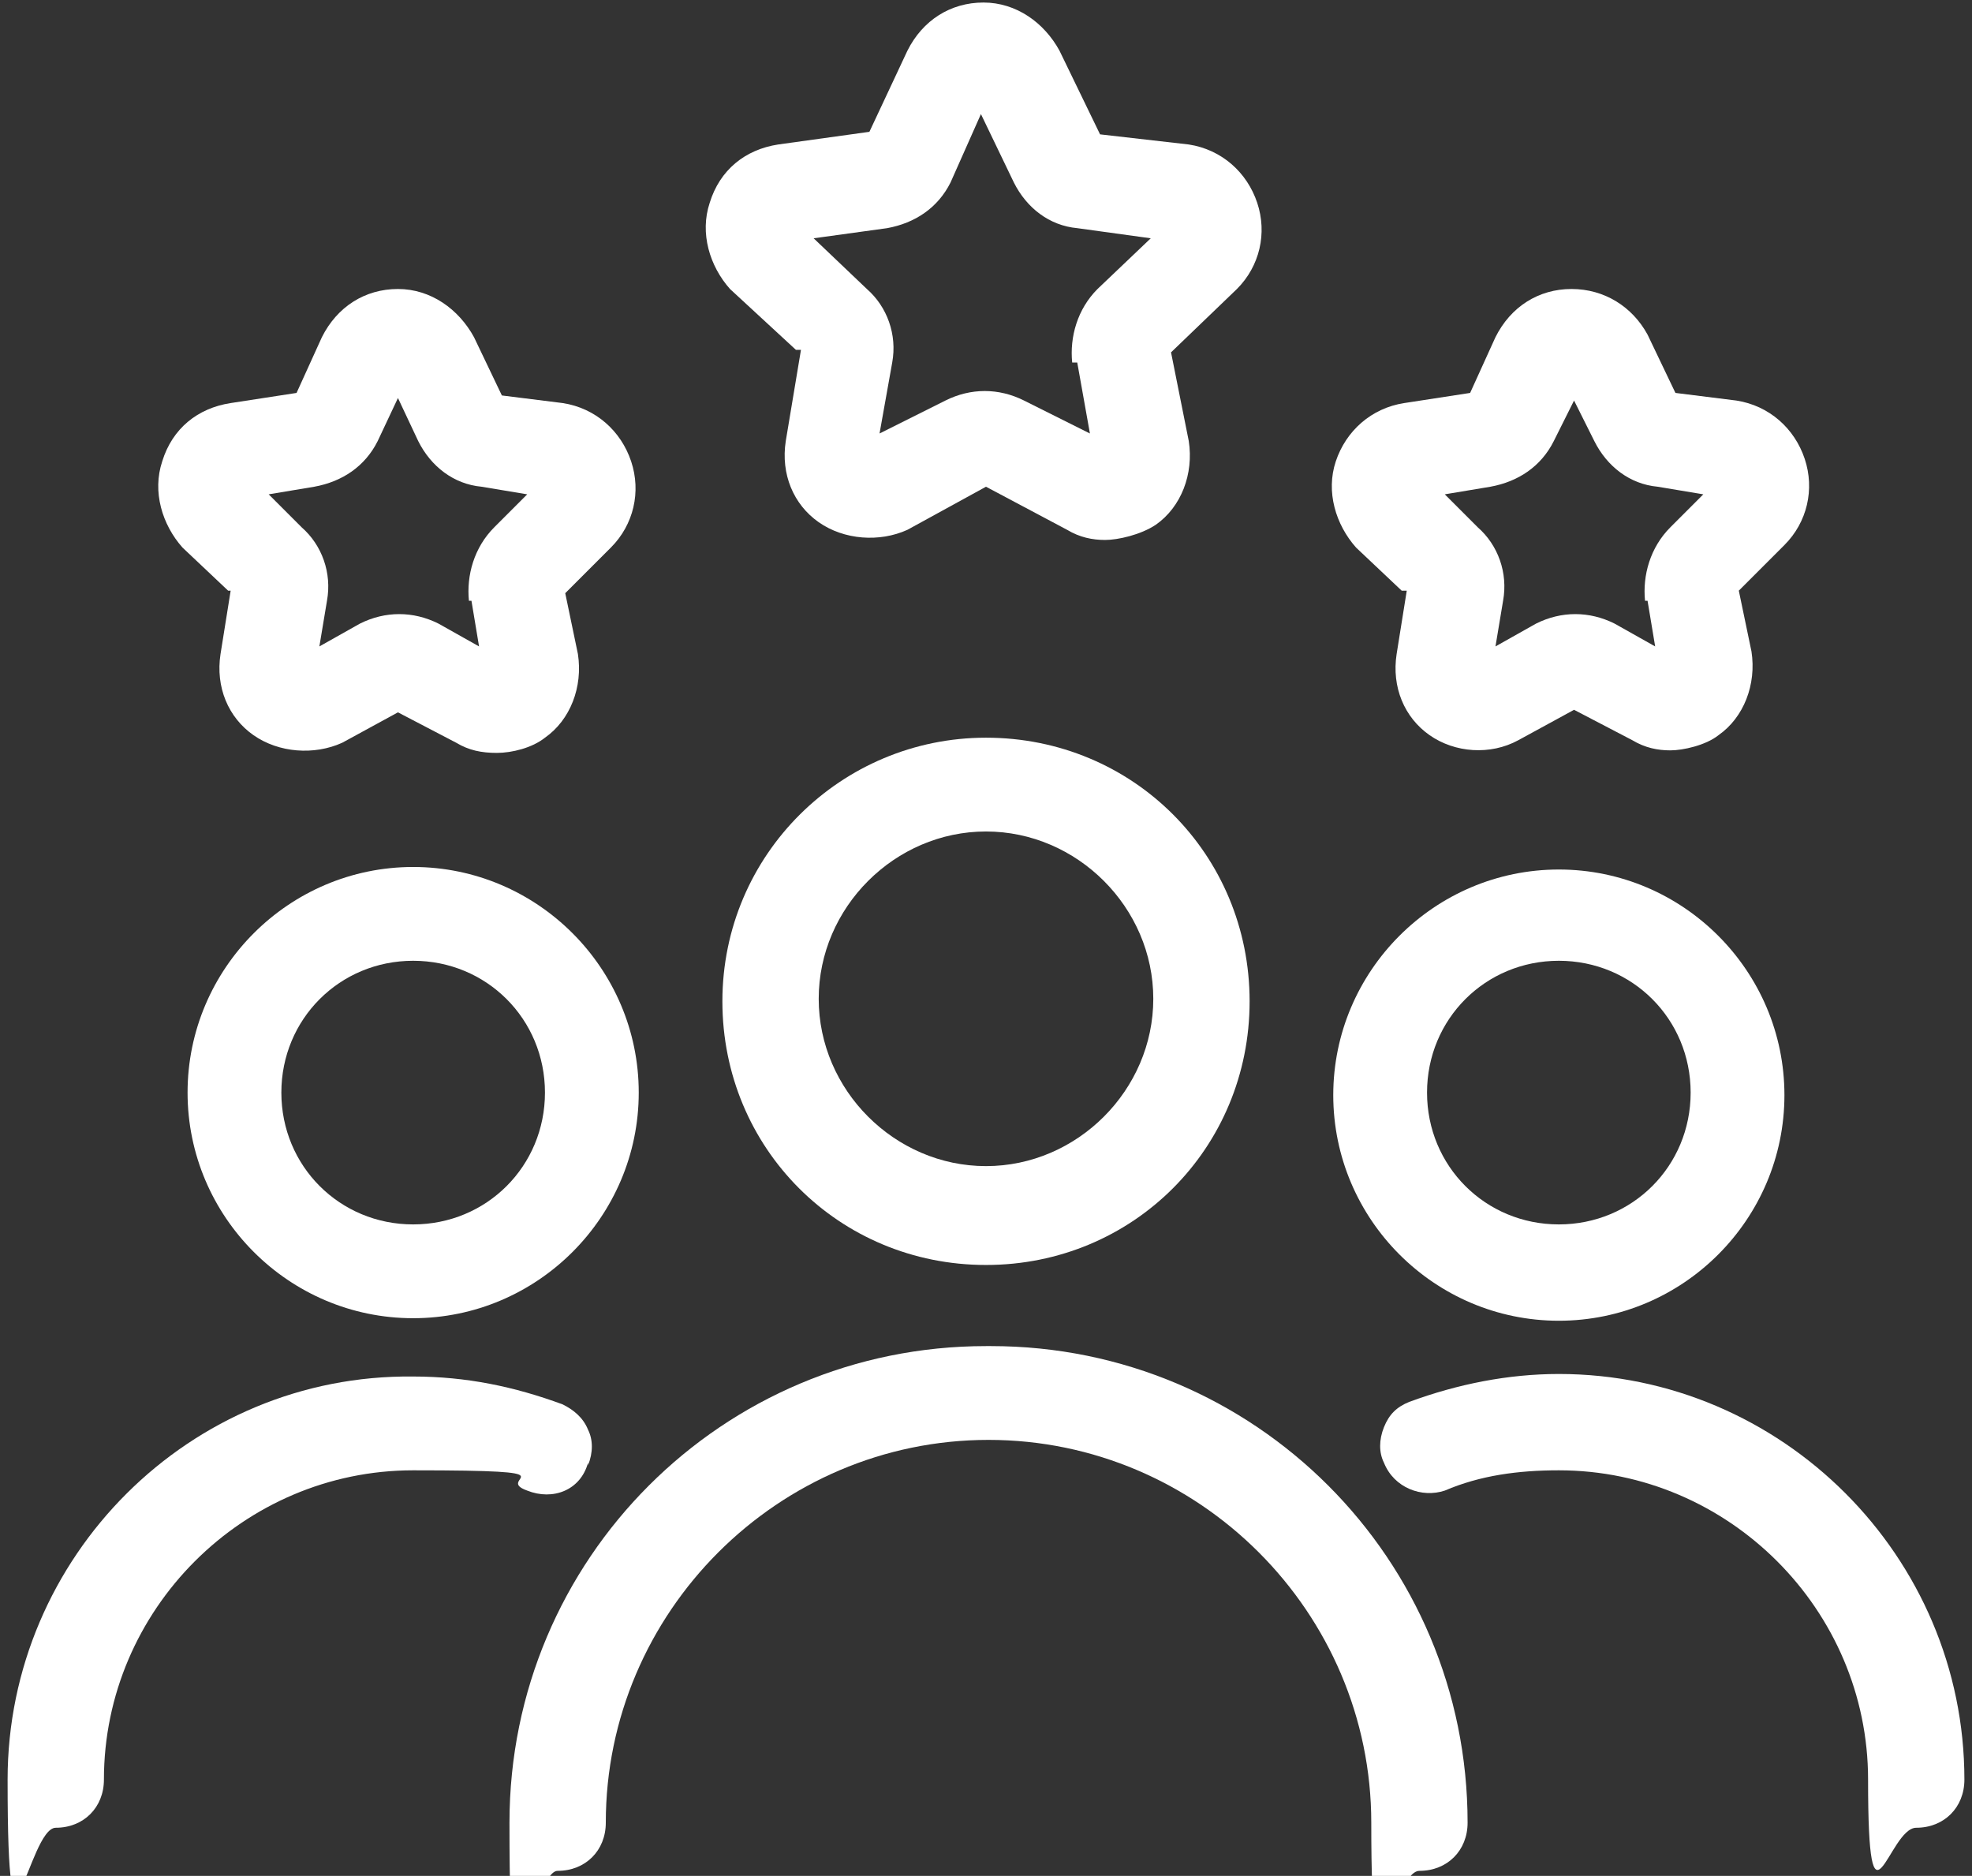<?xml version="1.0" encoding="UTF-8"?>
<svg xmlns="http://www.w3.org/2000/svg" version="1.1" viewBox="0 0 77.8 74">
  <rect x="0" y="0" width="77.8" height="74" fill="#333333" stroke="none"/>
  <defs>
    <style>
      .cls-1 {
        fill: #fff;
      }
    </style>
  </defs>
  <!-- Generator: Adobe Illustrator 28.7.1, SVG Export Plug-In . SVG Version: 1.2.0 Build 142)  -->
  <g>
    <g id="Layer_1">
      <g>
        <path class="cls-1" d="M38.9,29.1c-5.7,0-10.4,4.6-10.4,10.4s4.6,10.4,10.4,10.4,10.4-4.6,10.4-10.4-4.6-10.4-10.4-10.4ZM45.5,39.4c0,3.6-3,6.6-6.6,6.6s-6.6-3-6.6-6.6,3-6.6,6.6-6.6,6.6,3,6.6,6.6Z"/>
        <path class="cls-1" d="M38.9,53.1c-10.4,0-18.8,8.4-18.8,18.8s.8,1.9,1.9,1.9,1.9-.8,1.9-1.9c0-8.3,6.8-15.1,15.1-15.1s15.1,6.8,15.1,15.1.8,1.9,1.9,1.9,1.9-.8,1.9-1.9c0-10.4-8.4-18.8-18.8-18.8Z"/>
        <path class="cls-1" d="M16.3,34.2c-4.9,0-8.9,4-8.9,8.9s4,8.9,8.9,8.9,8.9-4,8.9-8.9-4-8.9-8.9-8.9ZM21.5,43.1c0,2.9-2.3,5.2-5.2,5.2s-5.2-2.3-5.2-5.2,2.3-5.2,5.2-5.2,5.2,2.3,5.2,5.2Z"/>
        <path class="cls-1" d="M23.2,57.8c.2-.5.2-1,0-1.4-.2-.5-.6-.8-1-1-1.9-.7-3.8-1.1-5.9-1.1C7.5,54.2.3,61.4.3,70.2s.8,1.9,1.9,1.9,1.9-.8,1.9-1.9c0-6.7,5.5-12.2,12.2-12.2s3.1.3,4.5.8c1,.4,2.1,0,2.4-1.1Z"/>
        <path class="cls-1" d="M61.5,52.1c4.9,0,8.9-4,8.9-8.9s-4-8.9-8.9-8.9-8.9,4-8.9,8.9,4,8.9,8.9,8.9ZM56.3,43.1c0-2.9,2.3-5.2,5.2-5.2s5.2,2.3,5.2,5.2-2.3,5.2-5.2,5.2-5.2-2.3-5.2-5.2Z"/>
        <path class="cls-1" d="M61.5,54.2c-2,0-4,.4-5.9,1.1-.5.2-.8.5-1,1-.2.5-.2,1,0,1.4.4,1,1.5,1.4,2.4,1.1,1.4-.6,2.9-.8,4.5-.8,6.7,0,12.2,5.5,12.2,12.2s.8,1.9,1.9,1.9,1.9-.8,1.9-1.9c0-8.8-7.2-16-16-16Z"/>
        <path class="cls-1" d="M31.6,13.8l-.6,3.6c-.2,1.3.3,2.5,1.3,3.2,1,.7,2.4.8,3.5.3l3.1-1.7,3.2,1.7c.5.3,1,.4,1.5.4s1.4-.2,2-.6c1-.7,1.5-2,1.3-3.3l-.7-3.5,2.6-2.5c.9-.9,1.2-2.2.8-3.4-.4-1.2-1.4-2.1-2.7-2.3l-3.5-.4-1.6-3.3c-.6-1.1-1.7-1.9-3-1.9s-2.4.7-3,1.9l-1.5,3.2-3.6.5c-1.3.2-2.3,1-2.7,2.3-.4,1.2,0,2.5.8,3.4l2.6,2.4ZM42.5,14.3l.5,2.8-2.6-1.3c-1-.5-2.1-.5-3.1,0l-2.6,1.3.5-2.8c.2-1.1-.2-2.2-1-2.9l-2.1-2,2.9-.4c1.1-.2,2-.8,2.5-1.8l1.2-2.7,1.3,2.7c.5,1,1.4,1.7,2.5,1.8l2.9.4-2.1,2c-.8.8-1.1,1.9-1,2.9Z"/>
        <path class="cls-1" d="M9.1,23.3l-.4,2.5c-.2,1.3.3,2.5,1.3,3.2,1,.7,2.4.8,3.5.3l2.2-1.2,2.3,1.2c.5.3,1,.4,1.6.4s1.4-.2,1.9-.6c1-.7,1.5-2,1.3-3.3l-.5-2.4,1.8-1.8c.9-.9,1.2-2.2.8-3.4-.4-1.2-1.4-2.1-2.7-2.3l-2.4-.3-1.1-2.3c-.6-1.1-1.7-1.9-3-1.9s-2.4.7-3,1.9l-1,2.2-2.6.4c-1.3.2-2.3,1-2.7,2.3-.4,1.2,0,2.5.8,3.4l1.8,1.7ZM18.6,23.7l.3,1.8-1.6-.9c-1-.5-2.1-.5-3.1,0l-1.6.9.3-1.8c.2-1.1-.2-2.2-1-2.9l-1.3-1.3,1.8-.3c1.1-.2,2-.8,2.5-1.8l.8-1.7.8,1.7c.5,1,1.4,1.7,2.5,1.8l1.8.3-1.3,1.3c-.8.8-1.1,1.9-1,2.9Z"/>
        <path class="cls-1" d="M55.5,23.3l-.4,2.5c-.2,1.3.3,2.5,1.3,3.2,1,.7,2.4.8,3.5.2l2.2-1.2,2.3,1.2c.5.3,1,.4,1.5.4s1.4-.2,1.9-.6c1-.7,1.5-2,1.3-3.3l-.5-2.4,1.8-1.8c.9-.9,1.2-2.2.8-3.4-.4-1.2-1.4-2.1-2.7-2.3l-2.4-.3-1.1-2.3c-.6-1.1-1.7-1.8-3-1.8s-2.4.7-3,1.9l-1,2.2-2.6.4c-1.3.2-2.3,1.1-2.7,2.3-.4,1.2,0,2.5.8,3.4l1.8,1.7ZM65,23.7l.3,1.8-1.6-.9c-1-.5-2.1-.5-3.1,0l-1.6.9.3-1.8c.2-1.1-.2-2.2-1-2.9l-1.3-1.3,1.8-.3c1.1-.2,2-.8,2.5-1.8l.8-1.6.8,1.6c.5,1,1.4,1.7,2.5,1.8l1.8.3-1.3,1.3c-.8.8-1.1,1.9-1,2.9Z"/>
      </g>
    </g>
  </g>
</svg>